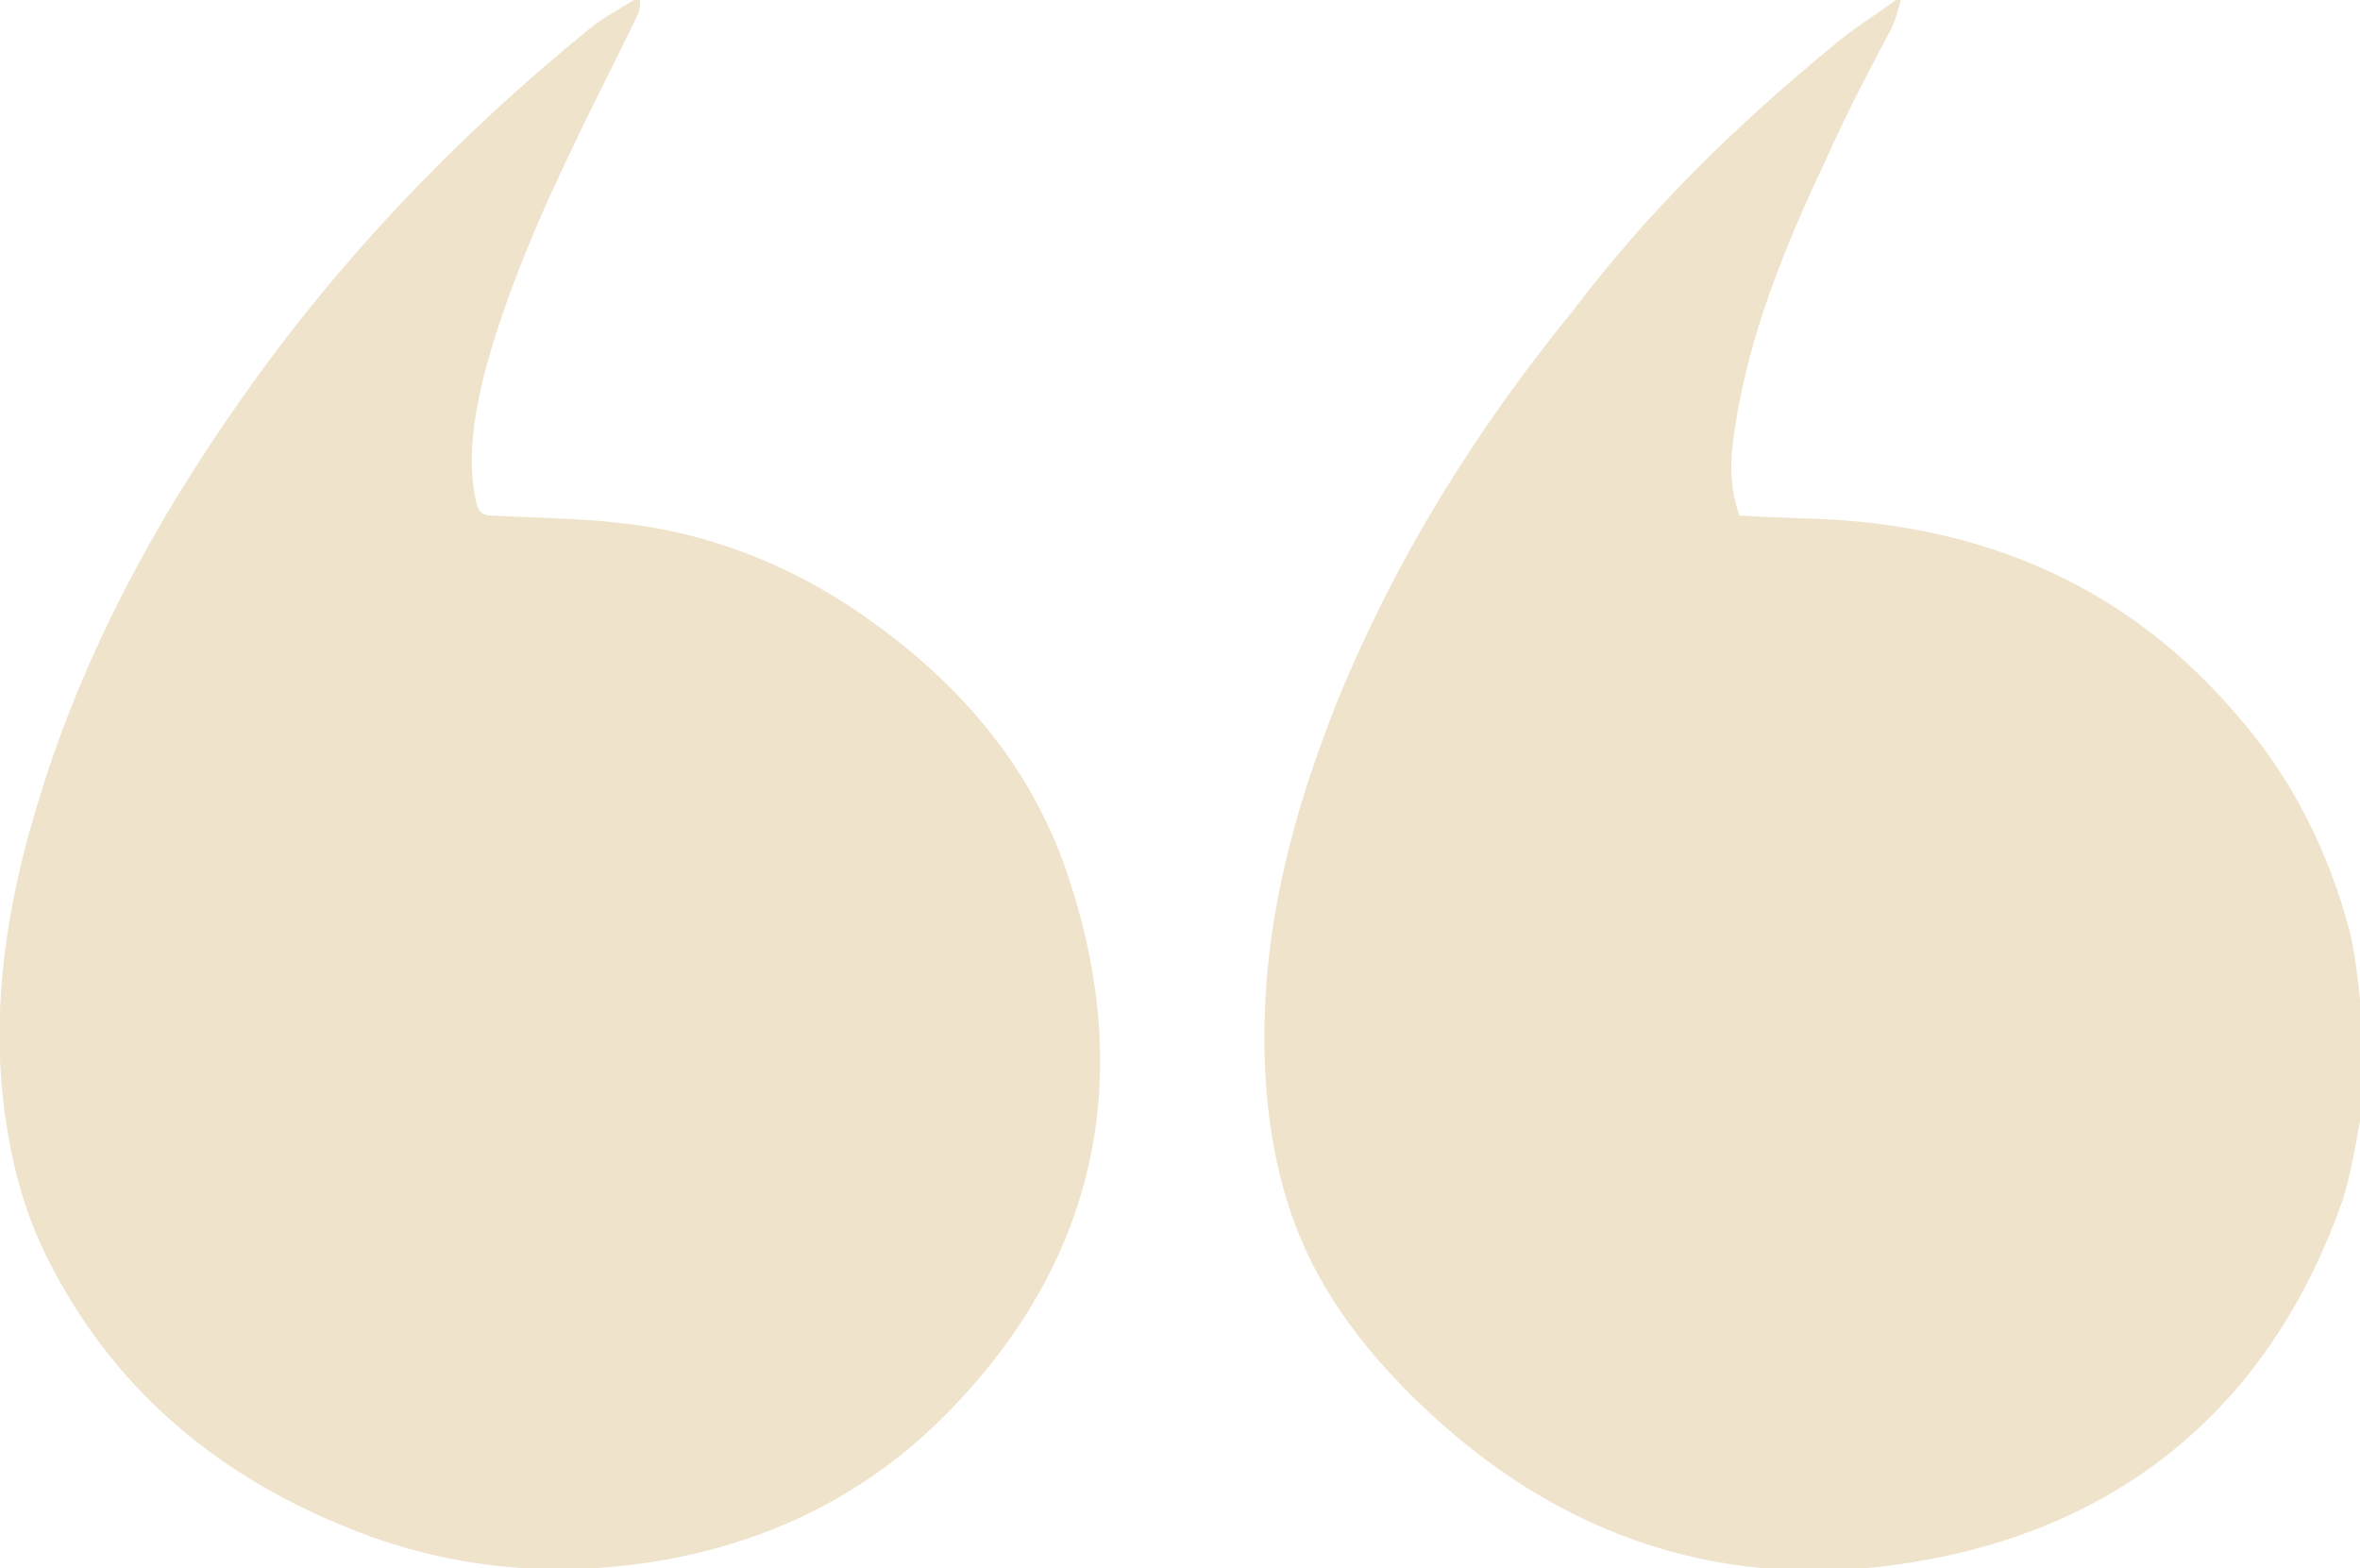 <?xml version="1.0" encoding="utf-8"?>
<!-- Generator: Adobe Illustrator 26.3.1, SVG Export Plug-In . SVG Version: 6.00 Build 0)  -->
<svg version="1.1" id="Layer_1" xmlns="http://www.w3.org/2000/svg" xmlns:xlink="http://www.w3.org/1999/xlink" x="0px" y="0px"
	 viewBox="0 0 96.6 64.2" enable-background="new 0 0 96.6 64.2" xml:space="preserve">
<g opacity="0.23">
	<path fill="#B8831C" d="M26.2,0c0,0.2,0,0.4-0.1,0.6c-0.8,1.7-1.7,3.4-2.5,5.1c-1.5,3.1-2.9,6.3-3.8,9.7c-0.4,1.7-0.7,3.4-0.3,5.2
		c0.1,0.4,0.3,0.5,0.6,0.5c1.7,0.1,3.5,0.1,5.2,0.3c3.9,0.4,7.5,1.9,10.6,4.2c3.7,2.7,6.5,6.1,7.9,10.5c2.6,8,1.1,15.3-4.7,21.4
		c-3.3,3.5-7.4,5.6-12.2,6.4c-4.3,0.7-8.5,0.3-12.5-1.3C9.1,60.5,4.9,57.1,2.2,52c-1.1-2-1.7-4.2-2-6.4c-0.6-4.4,0.1-8.7,1.4-12.9
		c1.8-5.9,4.7-11.3,8.3-16.4c4-5.7,8.8-10.7,14.2-15.1c0.6-0.5,1.4-0.9,2-1.3C26.1,0,26.1,0,26.2,0z"/>
	<path fill="#B8831C" d="M96.6,45.9c-0.2,1.1-0.4,2.2-0.7,3.2c-2.8,8-8.5,13.1-16.8,14.7c-7.7,1.5-14.6-0.5-20.4-5.8
		c-2.3-2.1-4.3-4.5-5.5-7.4c-0.7-1.7-1.1-3.5-1.3-5.3c-0.6-5.8,0.7-11.2,2.8-16.5c2.4-5.9,5.7-11.2,9.7-16.1
		C67.5,8.6,71.1,5.1,75,1.9c0.8-0.7,1.8-1.3,2.6-1.9c0.1,0,0.1,0,0.2,0c-0.1,0.4-0.2,0.8-0.4,1.2c-0.9,1.7-1.8,3.4-2.6,5.2
		c-1.7,3.6-3.2,7.2-3.8,11.2c-0.2,1.2-0.2,2.4,0.2,3.5c1.4,0.1,2.9,0.1,4.3,0.2c6.4,0.5,11.8,3,16,7.9c2.3,2.6,3.8,5.6,4.7,9
		c0.2,0.9,0.3,1.8,0.4,2.7C96.6,42.5,96.6,44.2,96.6,45.9z"/>
</g>
</svg>
